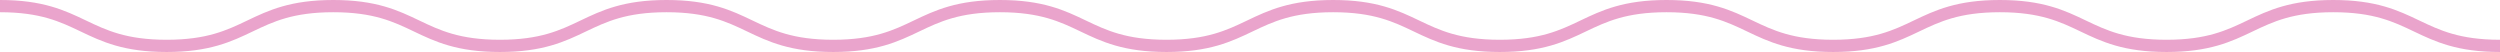 <svg xmlns="http://www.w3.org/2000/svg" width="409.017" height="8.505" viewBox="0 0 409.017 8.505"><defs><style>.a{fill:none;stroke:#eaa4cc;stroke-miterlimit:10;stroke-width:2px;}</style></defs><g transform="translate(0 1)"><path class="a" d="M810.488,64.946c13.633,0,13.633,6.505,27.266,6.505s13.632-6.505,27.265-6.505,13.63,6.505,27.26,6.505,13.63-6.505,27.261-6.505,13.632,6.505,27.263,6.505,13.635-6.505,27.27-6.505,13.632,6.505,27.263,6.505,13.633-6.505,27.266-6.505,13.635,6.505,27.268,6.505,13.635-6.505,27.27-6.505,13.632,6.505,27.263,6.505,13.636-6.505,27.273-6.505,13.636,6.505,27.275,6.505,13.638-6.505,27.276-6.505,13.64,6.505,27.278,6.505" transform="translate(-810.488 -64.946)"/></g></svg>